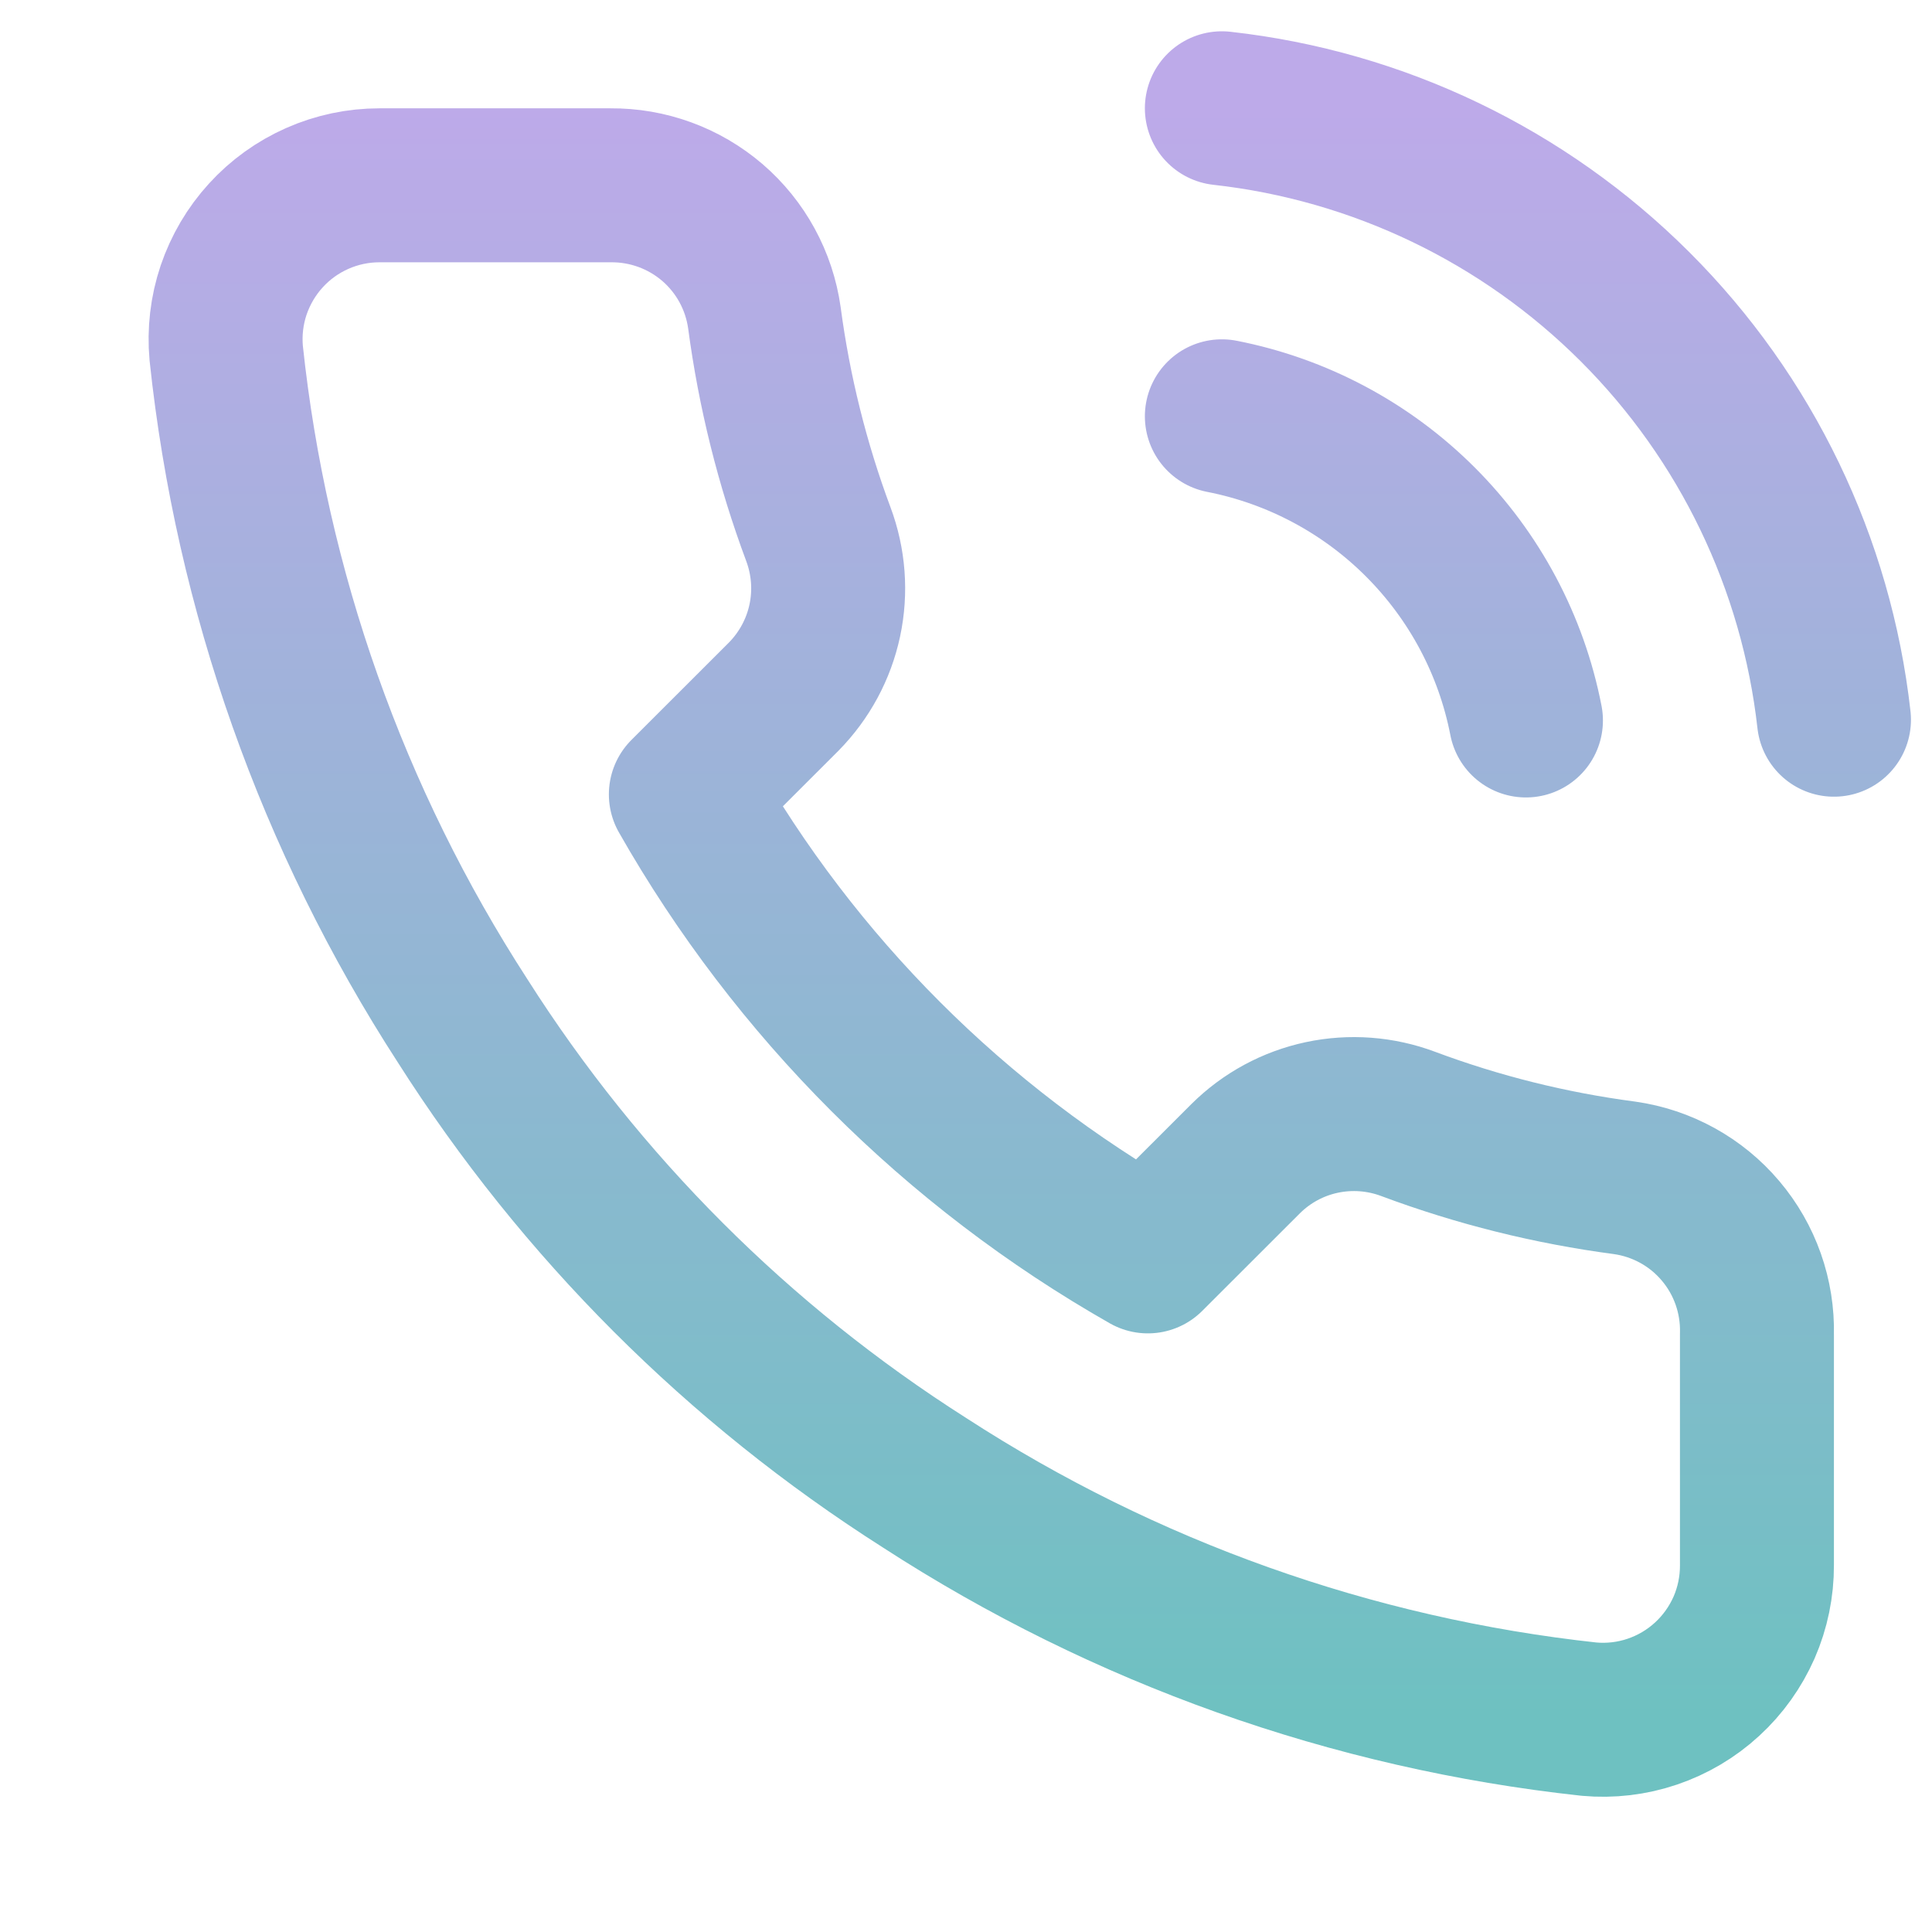 <svg width="23" height="23" viewBox="0 0 23 23" fill="none" xmlns="http://www.w3.org/2000/svg">
<g clip-path="url(#clip0_2166_3863)">
<path d="M14.546 4.956C15.441 5.131 16.264 5.569 16.909 6.214C17.554 6.859 17.992 7.681 18.166 8.577M14.546 1.289C16.406 1.496 18.14 2.329 19.465 3.652C20.789 4.974 21.624 6.708 21.833 8.568M20.916 15.883V18.633C20.917 18.888 20.865 19.141 20.763 19.375C20.66 19.608 20.511 19.818 20.322 19.991C20.134 20.164 19.912 20.295 19.67 20.377C19.428 20.459 19.172 20.489 18.918 20.466C16.097 20.16 13.388 19.196 11.007 17.652C8.792 16.244 6.915 14.367 5.507 12.152C3.958 9.76 2.994 7.038 2.693 4.204C2.67 3.951 2.7 3.695 2.781 3.454C2.863 3.213 2.993 2.991 3.165 2.803C3.336 2.615 3.545 2.465 3.778 2.362C4.011 2.259 4.263 2.206 4.517 2.206H7.267C7.712 2.202 8.143 2.359 8.481 2.649C8.818 2.939 9.038 3.342 9.1 3.783C9.217 4.663 9.432 5.527 9.742 6.358C9.865 6.687 9.892 7.043 9.819 7.386C9.746 7.729 9.576 8.043 9.33 8.293L8.165 9.457C9.47 11.752 11.371 13.652 13.665 14.957L14.83 13.793C15.079 13.546 15.393 13.376 15.736 13.303C16.079 13.23 16.436 13.257 16.764 13.38C17.596 13.691 18.46 13.906 19.34 14.022C19.785 14.085 20.192 14.309 20.482 14.652C20.773 14.995 20.927 15.433 20.916 15.883Z" stroke="url(#paint0_linear_2166_3863)" stroke-width="1.833" stroke-linecap="round" stroke-linejoin="round"/>
</g>
<defs>
<linearGradient id="paint0_linear_2166_3863" x1="12.259" y1="1.289" x2="12.259" y2="20.473" gradientUnits="userSpaceOnUse">
<stop stop-color="#BDAAE9"/>
<stop offset="1" stop-color="#6EC1C1"/>
</linearGradient>
<clipPath id="clip0_2166_3863">
<rect width="22" height="22" fill="white" transform="translate(0.75 0.373)"/>
</clipPath>
</defs>
</svg>
